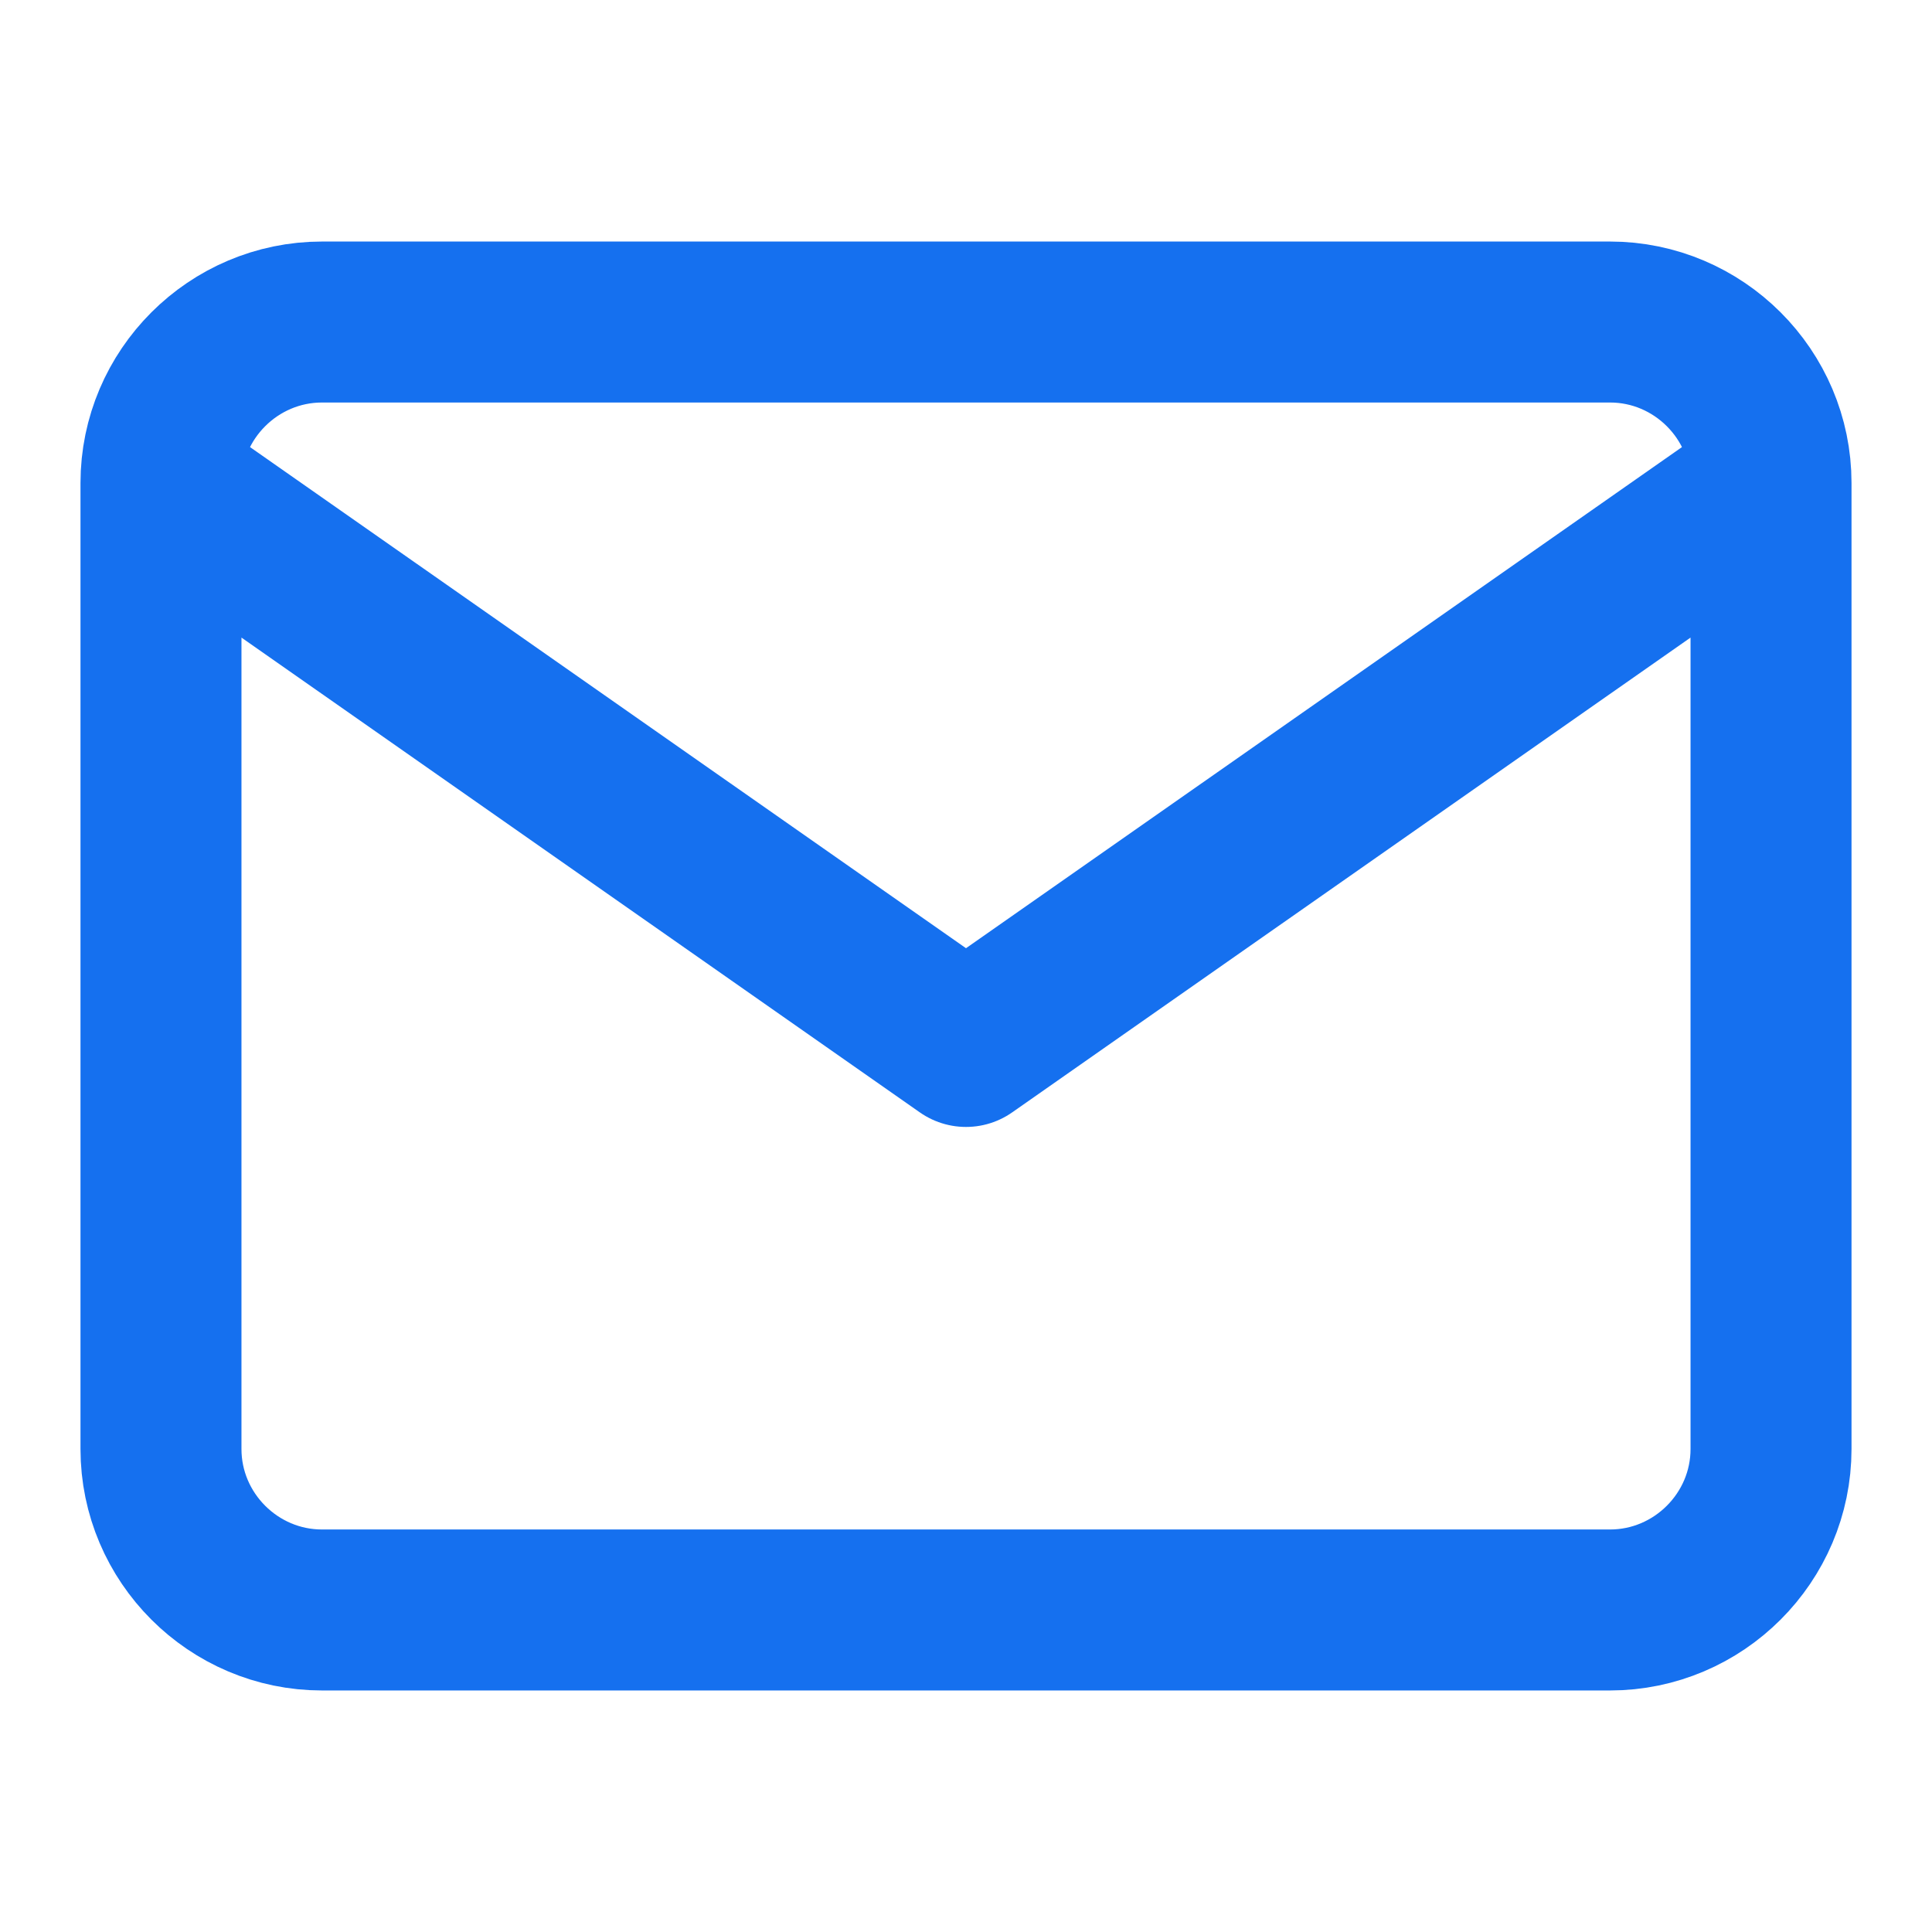 <svg width="28" height="28" viewBox="0 0 28 28" fill="none" xmlns="http://www.w3.org/2000/svg">
<g id="mail">
<path id="Icon" d="M25.667 7C25.667 5.716 24.617 4.667 23.333 4.667H4.667C3.383 4.667 2.333 5.716 2.333 7M25.667 7V21C25.667 22.283 24.617 23.333 23.333 23.333H4.667C3.383 23.333 2.333 22.283 2.333 21V7M25.667 7L14 15.166L2.333 7" stroke="#1570EF" stroke-width="2.333" stroke-linecap="round" stroke-linejoin="round"/>
</g>
</svg>

